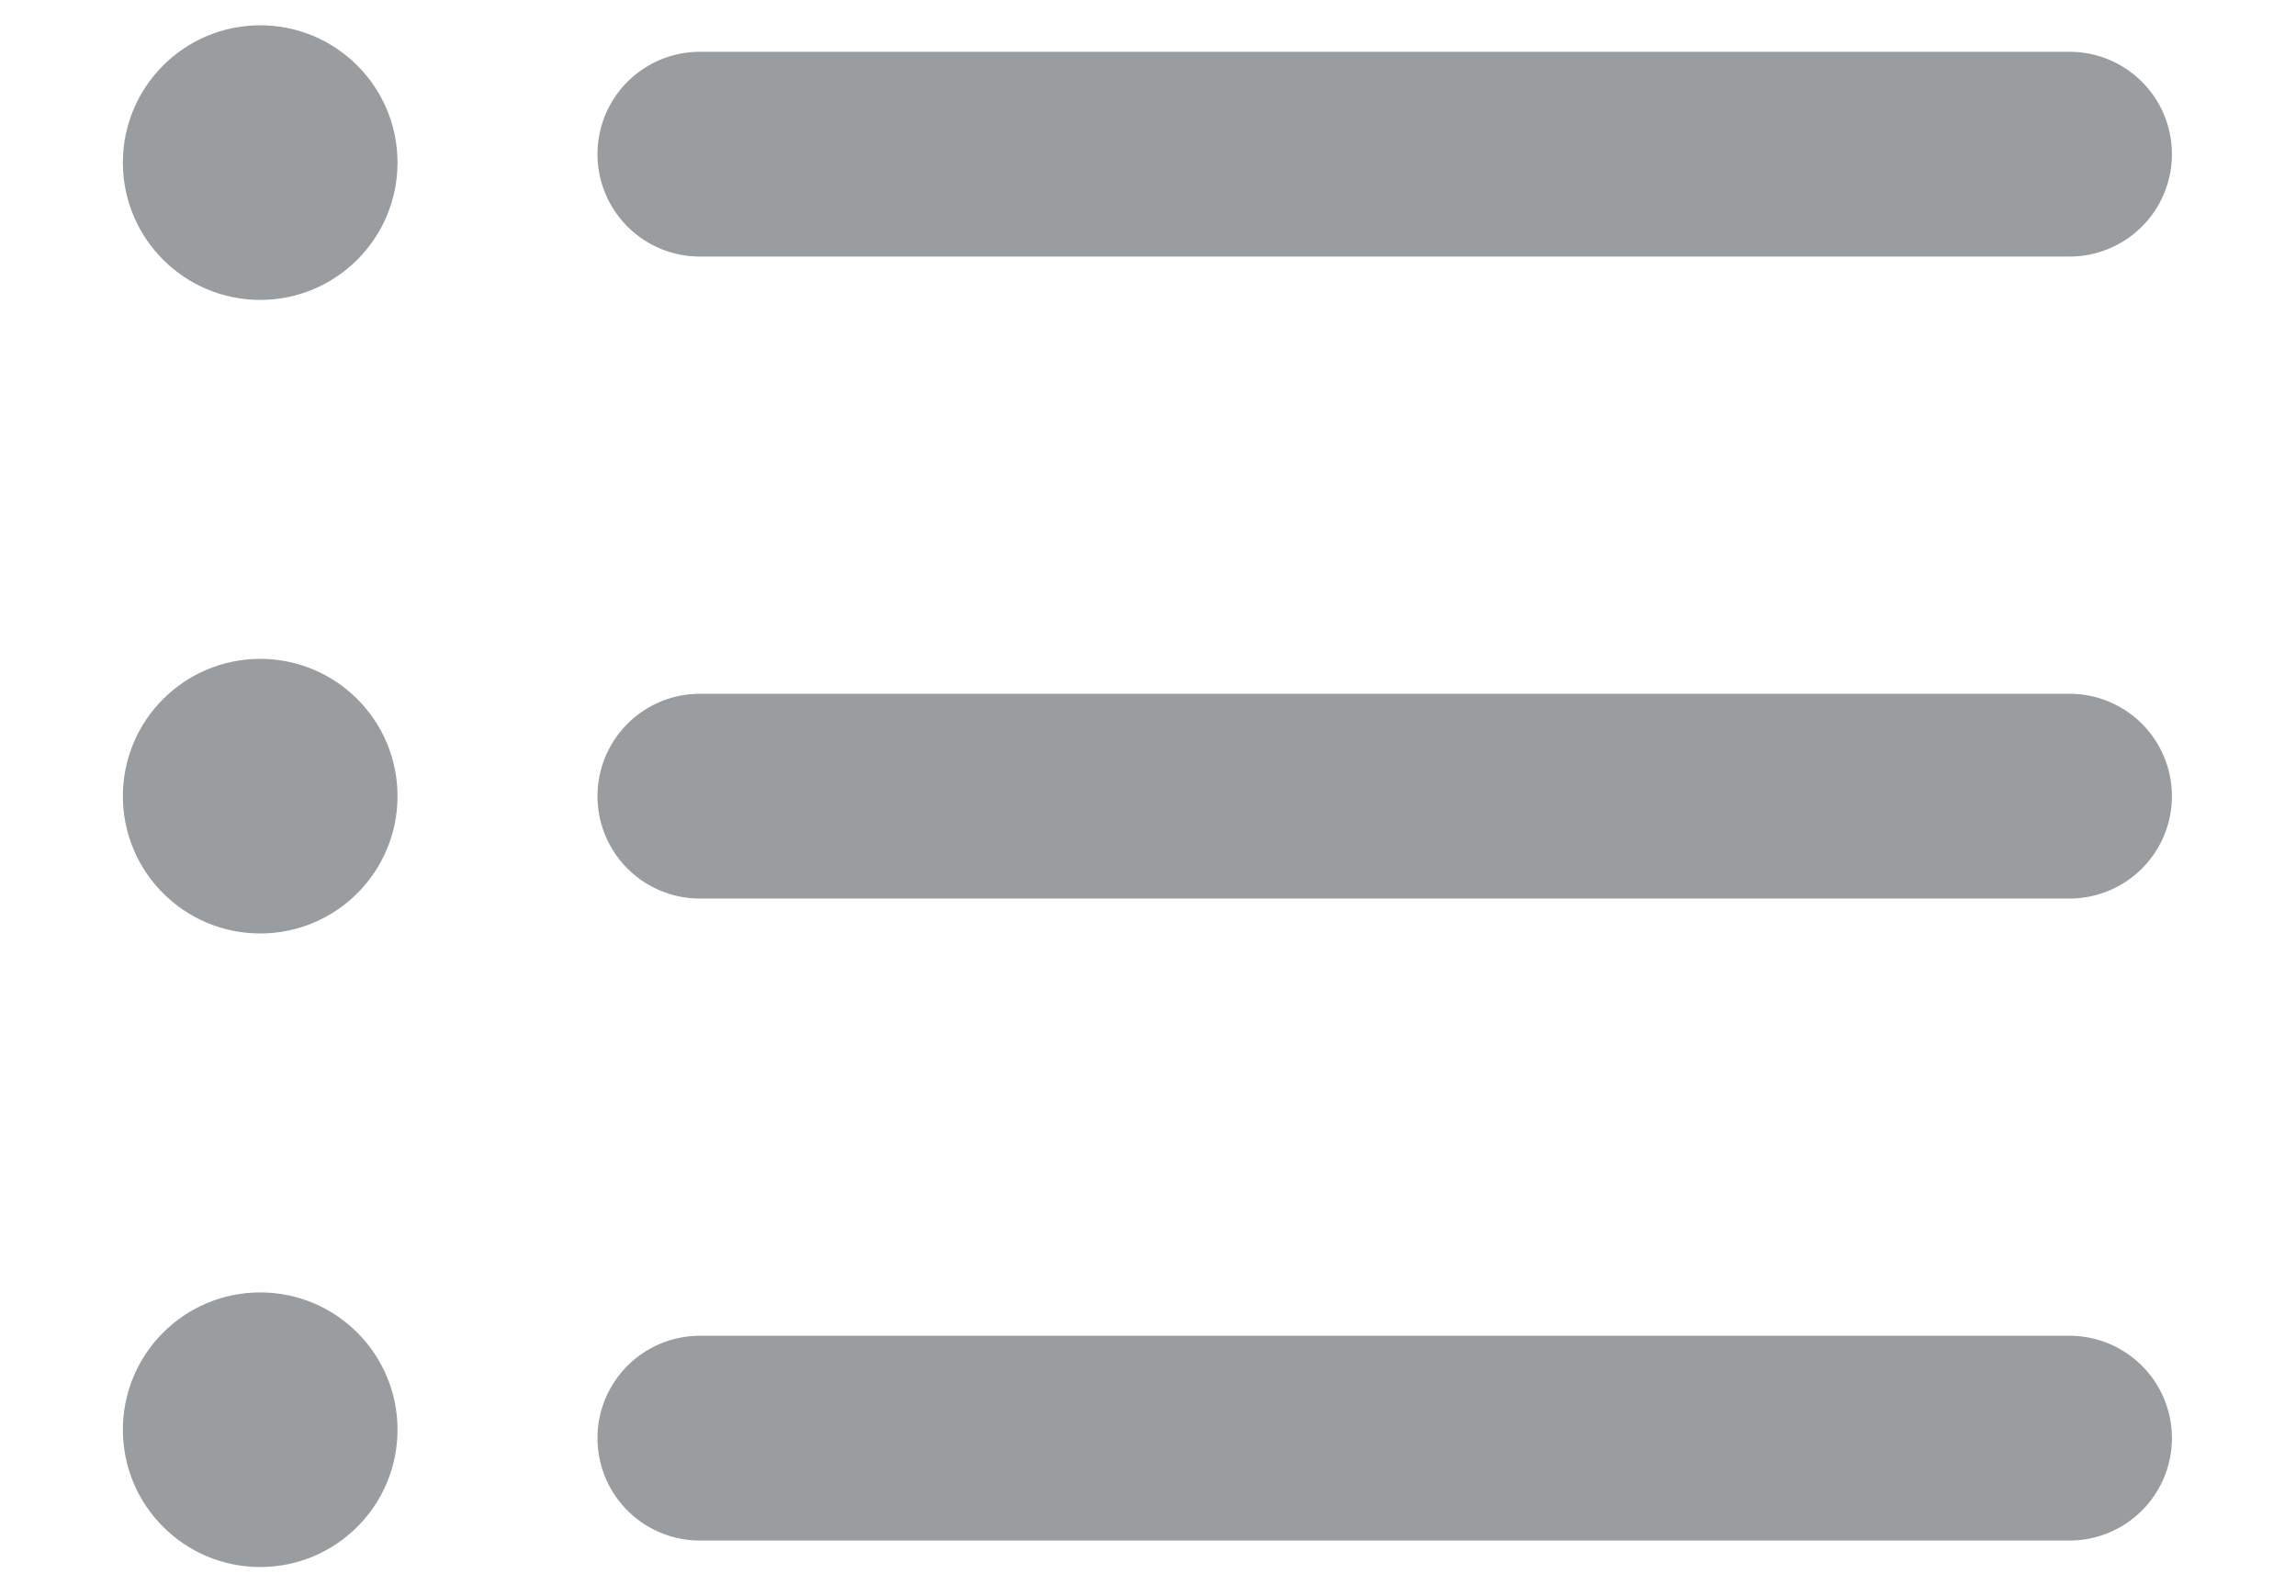 <svg xmlns="http://www.w3.org/2000/svg" viewBox="0 0 19.06 13.25">
  <g id="Ebene_2" data-name="Ebene 2">
    <g id="Ebene_1-2" data-name="Ebene 1">
      <g>
        <g id="_013-list" data-name=" 013-list">
          <path id="Pfad_89" data-name="Pfad 89" d="M17.18,12.79H5.81a.85.85,0,0,1,0-1.7H17.18a.85.85,0,0,1,0,1.7Z" style="fill: #9a9d9f"/>
          <path id="Pfad_90" data-name="Pfad 90" d="M17.18,7.46H5.81a.85.85,0,0,1,0-1.7H17.18a.85.85,0,1,1,0,1.7Z" style="fill: #9a9d9f"/>
          <path id="Pfad_91" data-name="Pfad 91" d="M17.18,2.13H5.81a.85.85,0,0,1,0-1.7H17.18a.85.85,0,1,1,0,1.7Z" style="fill: #9a9d9f"/>
          <circle id="Ellipse_1" data-name="Ellipse 1" cx="2.16" cy="1.35" r="1.14" style="fill: #9a9d9f"/>
          <circle id="Ellipse_2" data-name="Ellipse 2" cx="2.16" cy="6.61" r="1.14" style="fill: #9a9d9f"/>
          <circle id="Ellipse_3" data-name="Ellipse 3" cx="2.16" cy="11.87" r="1.14" style="fill: #9a9d9f"/>
        </g>
        <rect width="19.06" height="13.25" style="fill: none"/>
      </g>
    </g>
  </g>
</svg>
